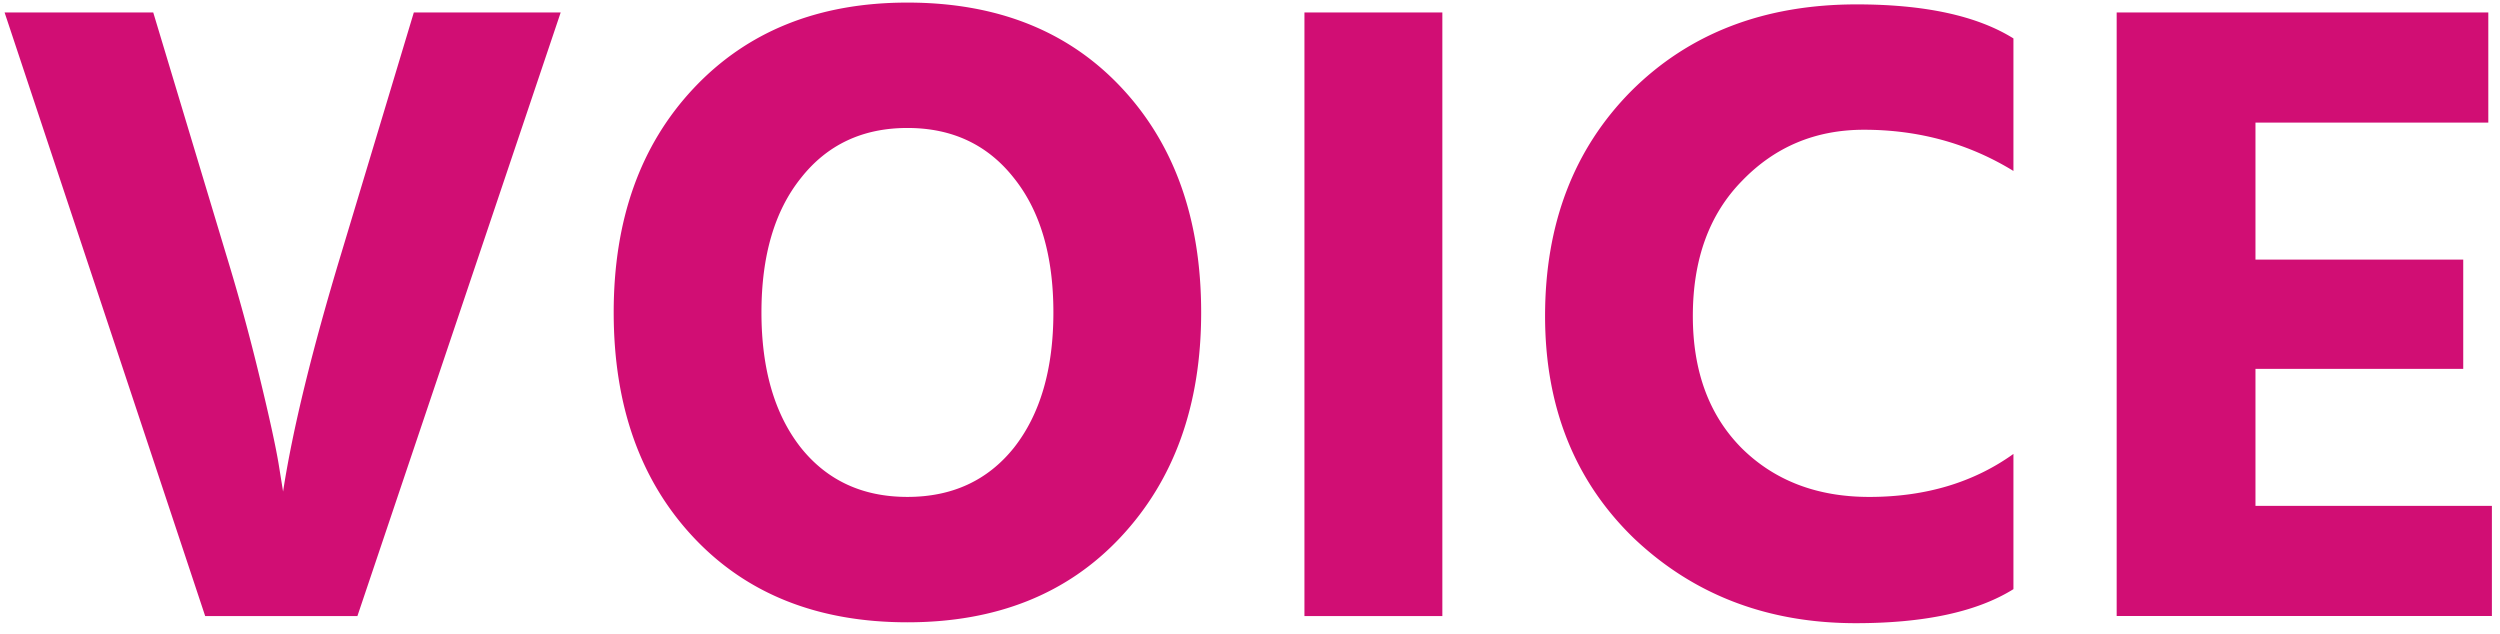 <svg width="201" height="51" fill="none" xmlns="http://www.w3.org/2000/svg"><path d="M45.08 1L28.736 49.53h-12.24L.368 1H12.32l5.832 19.369a167.226 167.226 0 012.736 10.008c.768 3.168 1.272 5.472 1.512 6.912l.36 2.231c.768-4.992 2.328-11.376 4.68-19.152l5.832-19.367H45.08zm4.261 24.12c0-7.44 2.136-13.44 6.408-18C60.07 2.513 65.805.208 72.957.208c7.2 0 12.936 2.28 17.208 6.84 4.272 4.56 6.408 10.584 6.408 18.072 0 7.44-2.16 13.464-6.48 18.073-4.272 4.56-9.984 6.84-17.136 6.84-7.2 0-12.936-2.28-17.208-6.84-4.272-4.56-6.408-10.584-6.408-18.072zm15.048-10.8c-2.112 2.64-3.168 6.24-3.168 10.8 0 4.56 1.056 8.184 3.168 10.872 2.112 2.64 4.968 3.96 8.568 3.96 3.6 0 6.456-1.32 8.568-3.96 2.112-2.688 3.168-6.311 3.168-10.871 0-4.56-1.056-8.16-3.168-10.8-2.112-2.688-4.968-4.032-8.568-4.032-3.6 0-6.456 1.344-8.568 4.031zm40.488 35.209V1h11.088v48.53h-11.088zM161.88 3.088v10.657c-3.6-2.208-7.608-3.313-12.024-3.313-3.888 0-7.152 1.368-9.792 4.104-2.64 2.688-3.96 6.313-3.96 10.873 0 4.463 1.32 8.016 3.96 10.656 2.64 2.592 6.048 3.888 10.224 3.888 4.512 0 8.376-1.153 11.592-3.457v10.872c-2.928 1.825-7.152 2.736-12.672 2.736-7.104 0-13.056-2.28-17.856-6.84-4.752-4.608-7.128-10.56-7.128-17.856 0-7.392 2.304-13.416 6.912-18.072C135.792 2.682 141.84.353 149.28.353c5.472 0 9.672.912 12.6 2.736zm19.46 37.584h19.008v8.857H170.18V1h29.88v8.857h-18.72v11.015h16.704v8.785H181.34v11.015z" fill="#D10E74"/></svg>